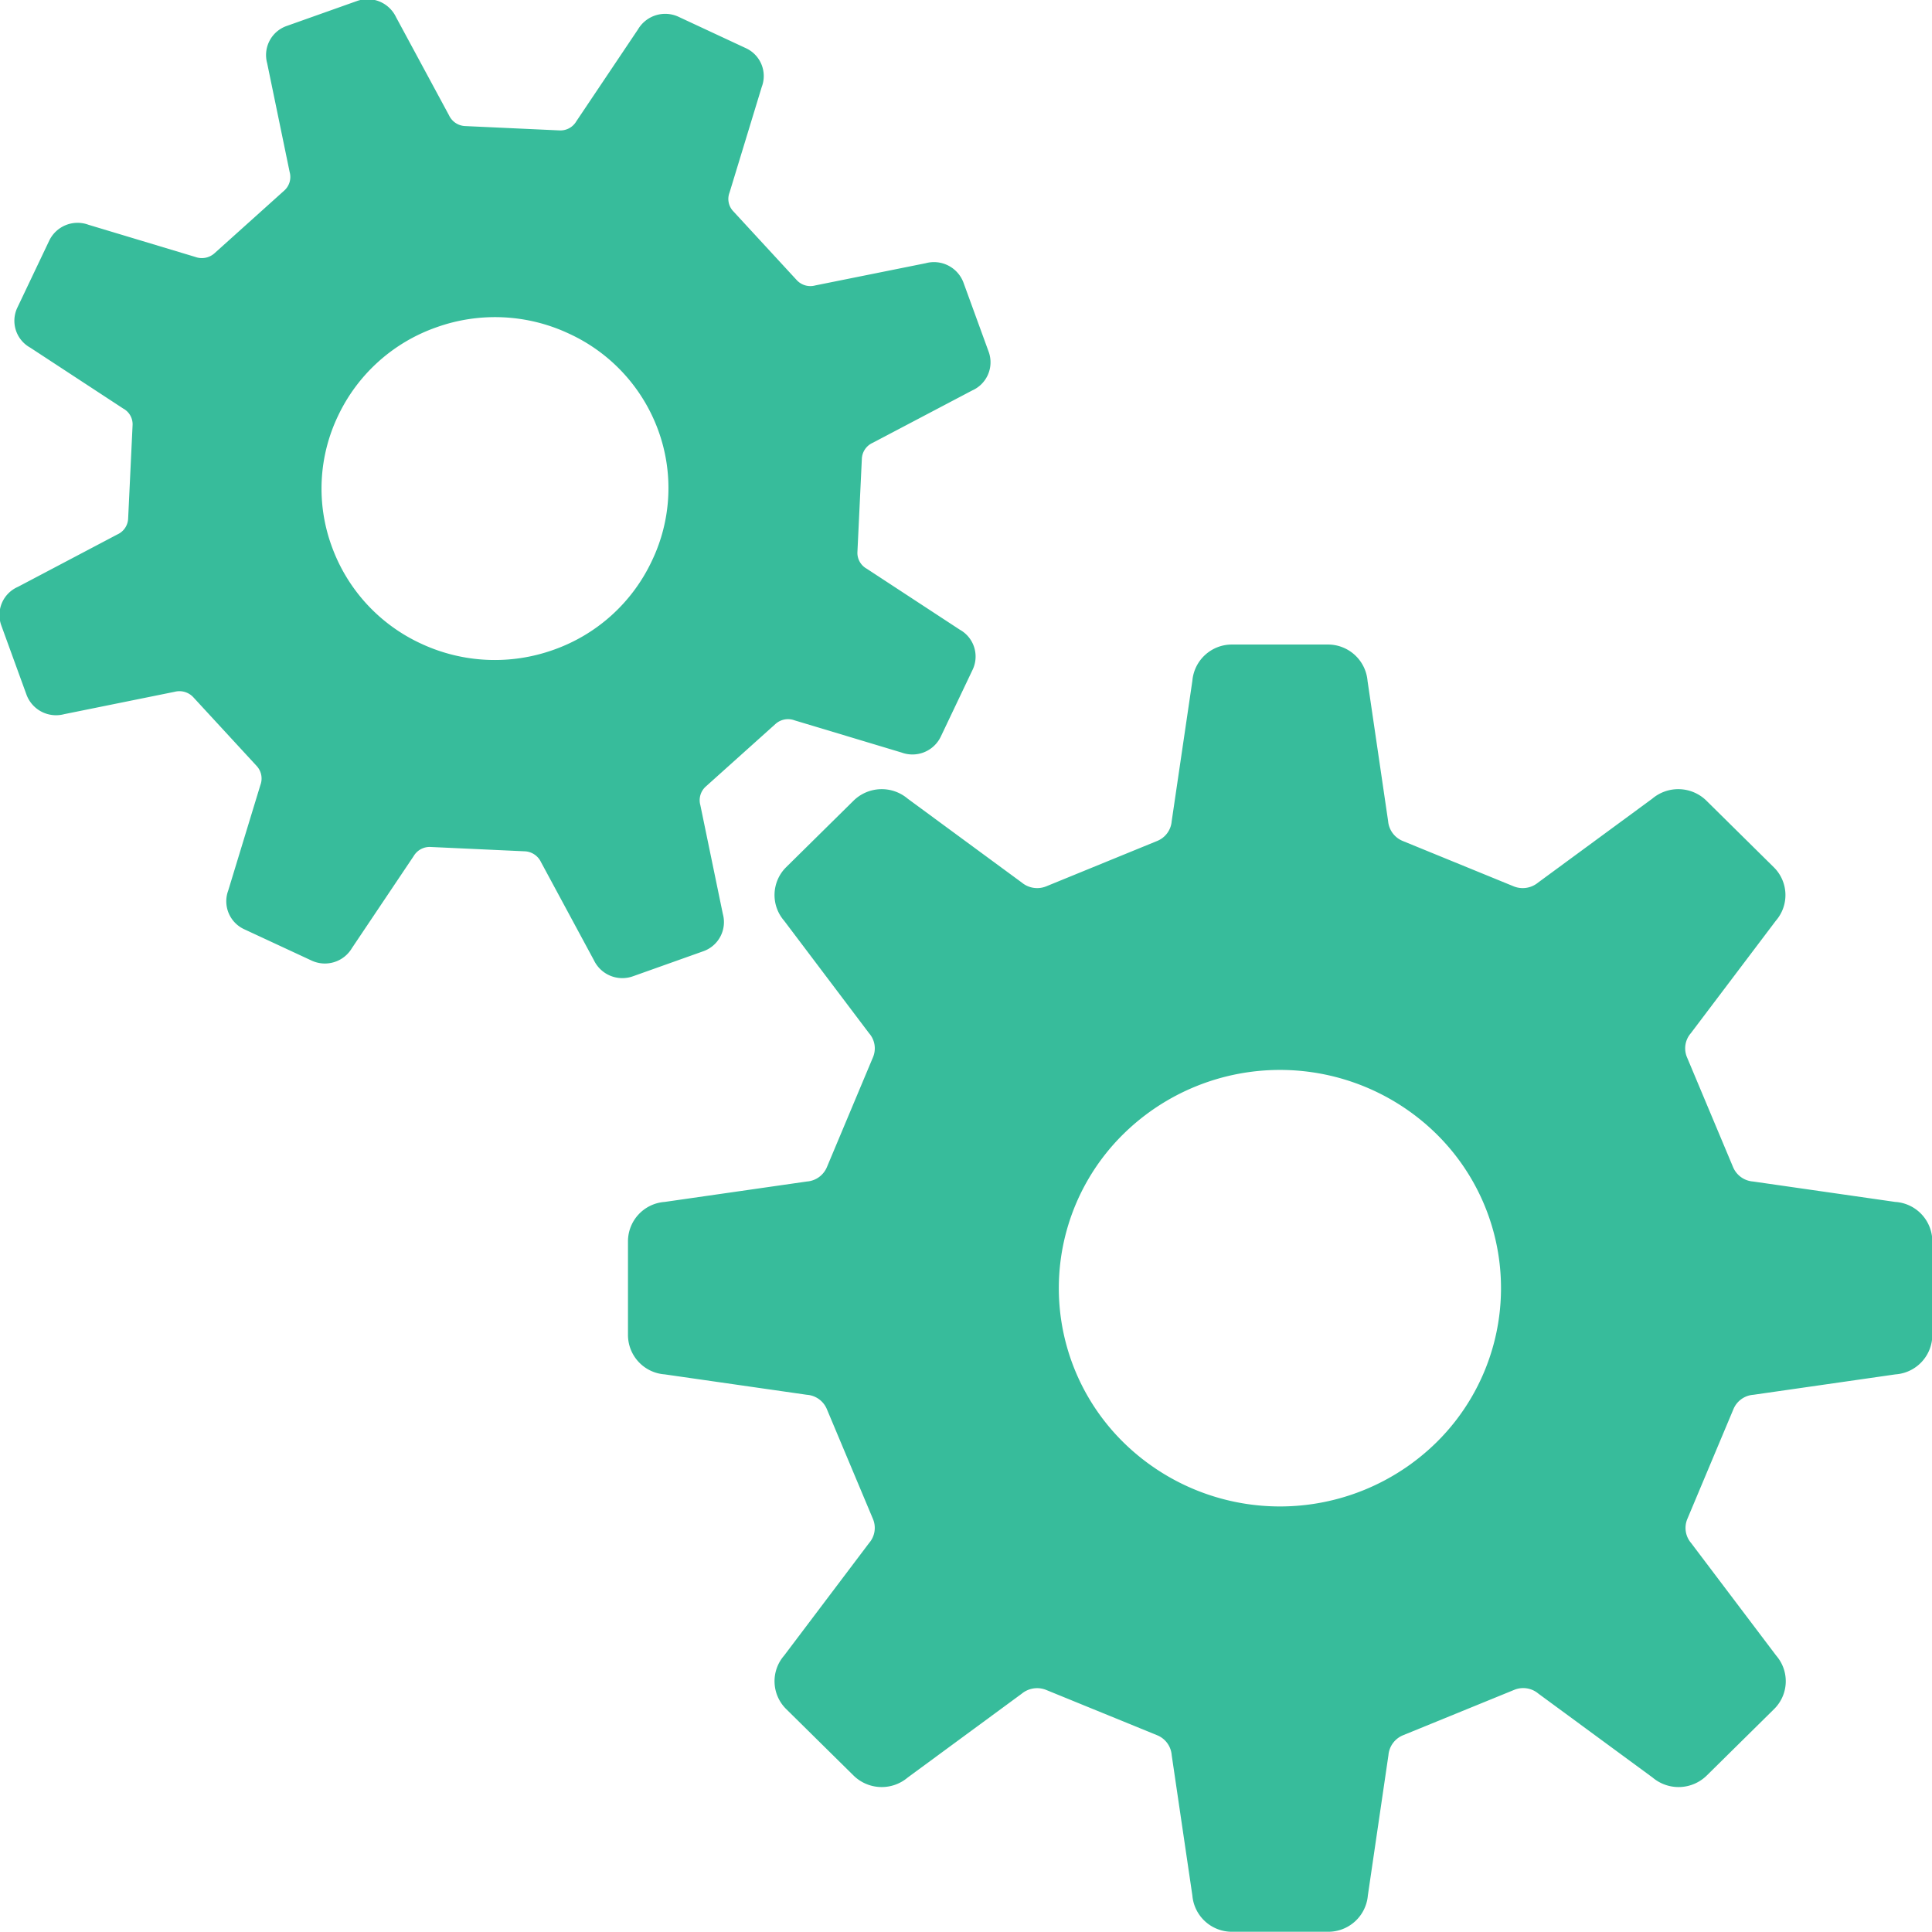 <svg xmlns="http://www.w3.org/2000/svg" width="24.031" height="24.031" viewBox="0 0 24.031 24.031">
  <defs>
    <style>
      .cls-1 {
        fill: #37bc9b;
        fill-rule: evenodd;
      }
    </style>
  </defs>
  <path id="ico_parts.svg" class="cls-1" d="M680.542,730.919l-1.768-.254a0.293,0.293,0,0,1-.248-0.178l-0.573-1.366a0.286,0.286,0,0,1,.047-0.3l1.058-1.4a0.486,0.486,0,0,0-.027-0.666l-0.836-.826a0.5,0.5,0,0,0-.674-0.026l-1.421,1.044a0.3,0.3,0,0,1-.3.048l-1.384-.566a0.294,0.294,0,0,1-.181-0.246l-0.256-1.745a0.494,0.494,0,0,0-.5-0.452H672.3a0.493,0.493,0,0,0-.5.452l-0.257,1.745a0.29,0.29,0,0,1-.18.246l-1.384.566a0.3,0.3,0,0,1-.3-0.048l-1.42-1.044a0.5,0.5,0,0,0-.674.026l-0.837.826a0.487,0.487,0,0,0-.026.666l1.057,1.4a0.284,0.284,0,0,1,.048.3l-0.573,1.366a0.293,0.293,0,0,1-.248.178l-1.769.254a0.492,0.492,0,0,0-.457.488v1.169a0.492,0.492,0,0,0,.457.488l1.769,0.254a0.291,0.291,0,0,1,.248.179l0.573,1.365a0.286,0.286,0,0,1-.048.3l-1.057,1.4a0.486,0.486,0,0,0,.026.665l0.837,0.826a0.5,0.5,0,0,0,.674.026l1.42-1.044a0.3,0.3,0,0,1,.3-0.047l1.384,0.565a0.291,0.291,0,0,1,.18.247l0.257,1.745a0.493,0.493,0,0,0,.5.452h1.183a0.494,0.494,0,0,0,.5-0.452l0.256-1.745a0.294,0.294,0,0,1,.181-0.247l1.384-.565a0.293,0.293,0,0,1,.3.047l1.421,1.044a0.5,0.5,0,0,0,.674-0.026l0.837-.826a0.486,0.486,0,0,0,.026-0.665l-1.058-1.4a0.288,0.288,0,0,1-.047-0.3l0.573-1.365a0.291,0.291,0,0,1,.248-0.179l1.768-.254a0.492,0.492,0,0,0,.458-0.488v-1.169A0.492,0.492,0,0,0,680.542,730.919Zm-5.708,2.993a2.776,2.776,0,0,1-3.889,0,2.69,2.69,0,0,1,0-3.84,2.776,2.776,0,0,1,3.889,0A2.692,2.692,0,0,1,674.834,733.912Zm-9.117-6.111a0.384,0.384,0,0,0,.243-0.464l-0.28-1.354a0.228,0.228,0,0,1,.067-0.23l0.869-.78a0.233,0.233,0,0,1,.236-0.044l1.33,0.4a0.391,0.391,0,0,0,.49-0.2l0.394-.828a0.382,0.382,0,0,0-.159-0.5l-1.157-.758a0.225,0.225,0,0,1-.116-0.208l0.055-1.158a0.228,0.228,0,0,1,.135-0.2l1.237-.651a0.383,0.383,0,0,0,.206-0.48l-0.314-.862a0.392,0.392,0,0,0-.47-0.241l-1.372.276a0.231,0.231,0,0,1-.232-0.066l-0.79-.857a0.222,0.222,0,0,1-.045-0.234l0.4-1.312a0.381,0.381,0,0,0-.2-0.483l-0.839-.391a0.393,0.393,0,0,0-.5.158l-0.767,1.143a0.229,0.229,0,0,1-.211.114l-1.173-.054a0.232,0.232,0,0,1-.2-0.134l-0.659-1.221a0.392,0.392,0,0,0-.487-0.2l-0.873.31a0.383,0.383,0,0,0-.243.463l0.28,1.355a0.227,0.227,0,0,1-.067.229l-0.869.781a0.235,0.235,0,0,1-.237.045l-1.329-.4a0.391,0.391,0,0,0-.49.2l-0.394.828a0.381,0.381,0,0,0,.159.5l1.157,0.758a0.222,0.222,0,0,1,.116.208l-0.055,1.158a0.227,0.227,0,0,1-.135.2l-1.237.652a0.381,0.381,0,0,0-.206.479l0.314,0.863a0.392,0.392,0,0,0,.469.241l1.373-.278a0.236,0.236,0,0,1,.232.067l0.79,0.857a0.23,0.23,0,0,1,.045.235l-0.4,1.312a0.383,0.383,0,0,0,.2.483l0.839,0.39a0.391,0.391,0,0,0,.5-0.157l0.767-1.143a0.231,0.231,0,0,1,.212-0.114l1.172,0.054a0.235,0.235,0,0,1,.2.134l0.658,1.22a0.392,0.392,0,0,0,.487.2Zm-1.861-3.75a2.168,2.168,0,0,1-1.649-.076,2.128,2.128,0,0,1-1.11-1.206,2.093,2.093,0,0,1,.077-1.628,2.133,2.133,0,0,1,1.221-1.1,2.163,2.163,0,0,1,1.649.077,2.124,2.124,0,0,1,1.111,1.2,2.093,2.093,0,0,1-.078,1.628A2.135,2.135,0,0,1,663.856,724.051Z" transform="translate(-656.969 -715.969)"/>
</svg>
